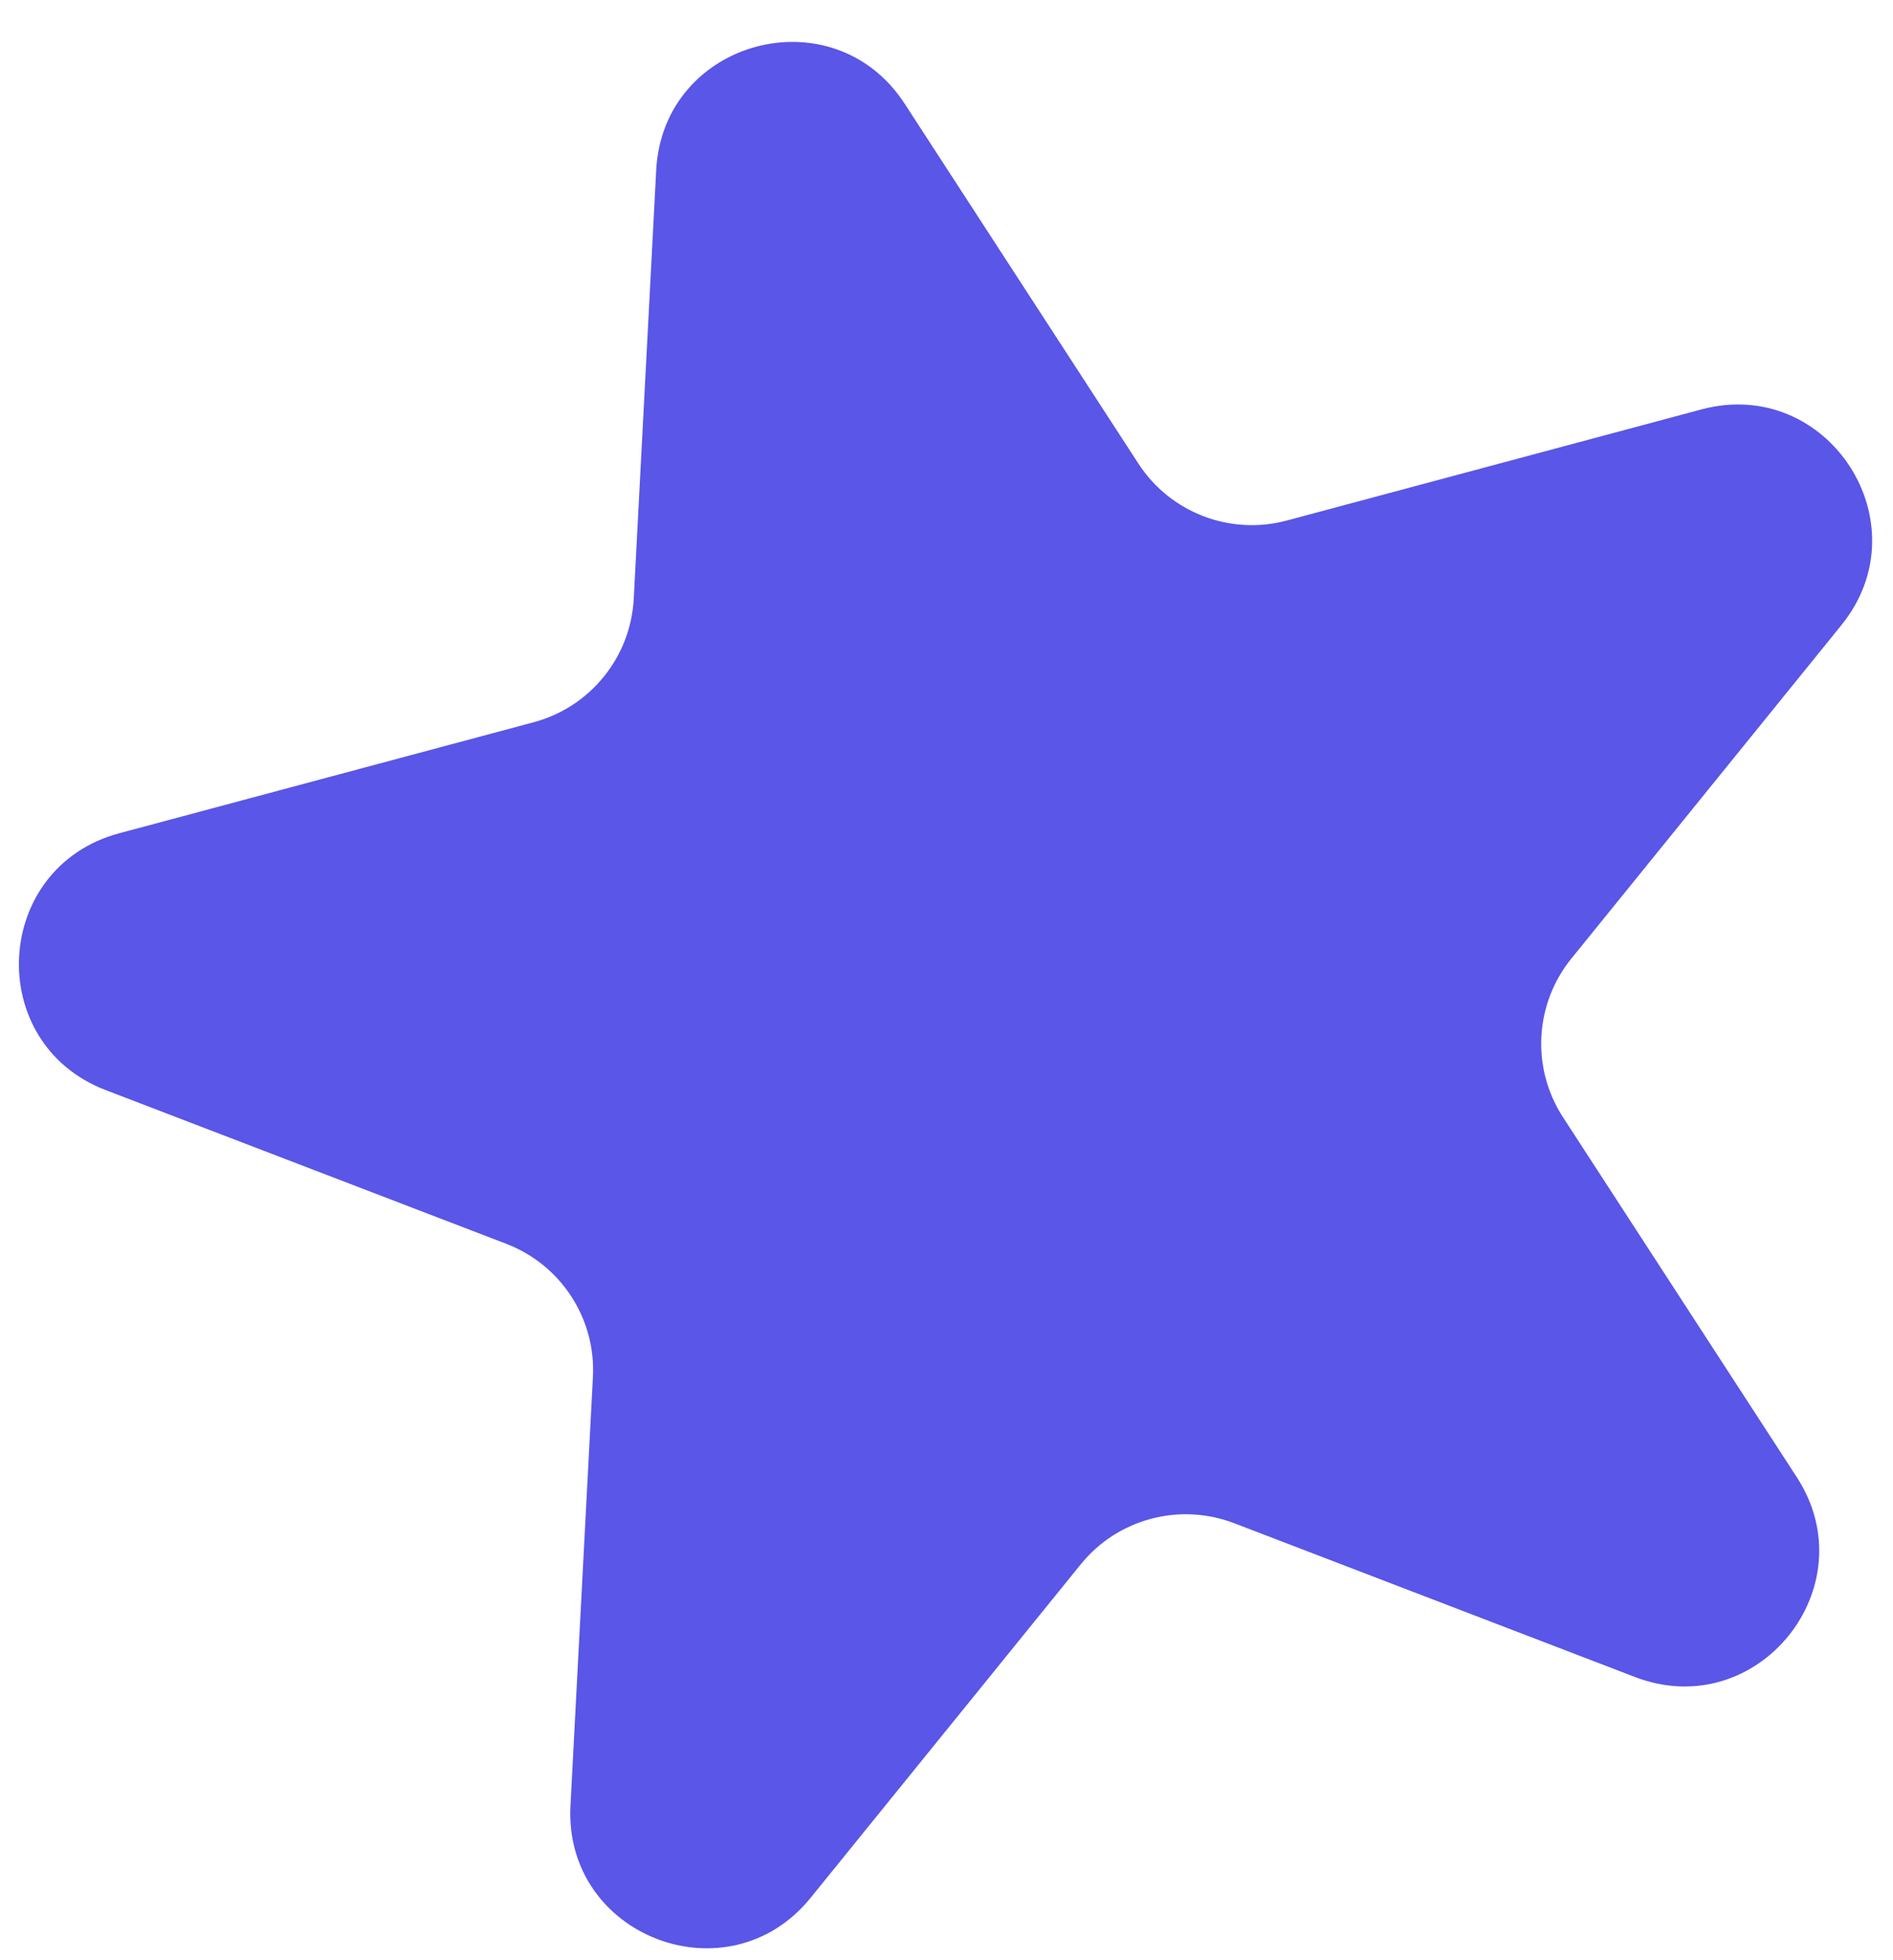 <svg width="28" height="29" viewBox="0 0 28 29" fill="none" xmlns="http://www.w3.org/2000/svg">
<path d="M9.706 2.518C9.807 0.583 12.325 -0.091 13.381 1.534L16.838 6.858C17.31 7.585 18.196 7.925 19.033 7.701L25.166 6.057C27.037 5.556 28.457 7.742 27.237 9.248L23.242 14.182C22.697 14.855 22.647 15.803 23.119 16.529L26.577 21.854C27.632 23.479 25.991 25.505 24.183 24.81L18.256 22.535C17.447 22.225 16.53 22.47 15.985 23.144L11.99 28.077C10.77 29.583 8.337 28.649 8.438 26.714L8.77 20.374C8.816 19.509 8.299 18.713 7.49 18.402L1.563 16.127C-0.246 15.433 -0.109 12.83 1.762 12.328L7.894 10.685C8.731 10.461 9.328 9.723 9.374 8.858L9.706 2.518Z" fill="#5956E8"/>
</svg>
